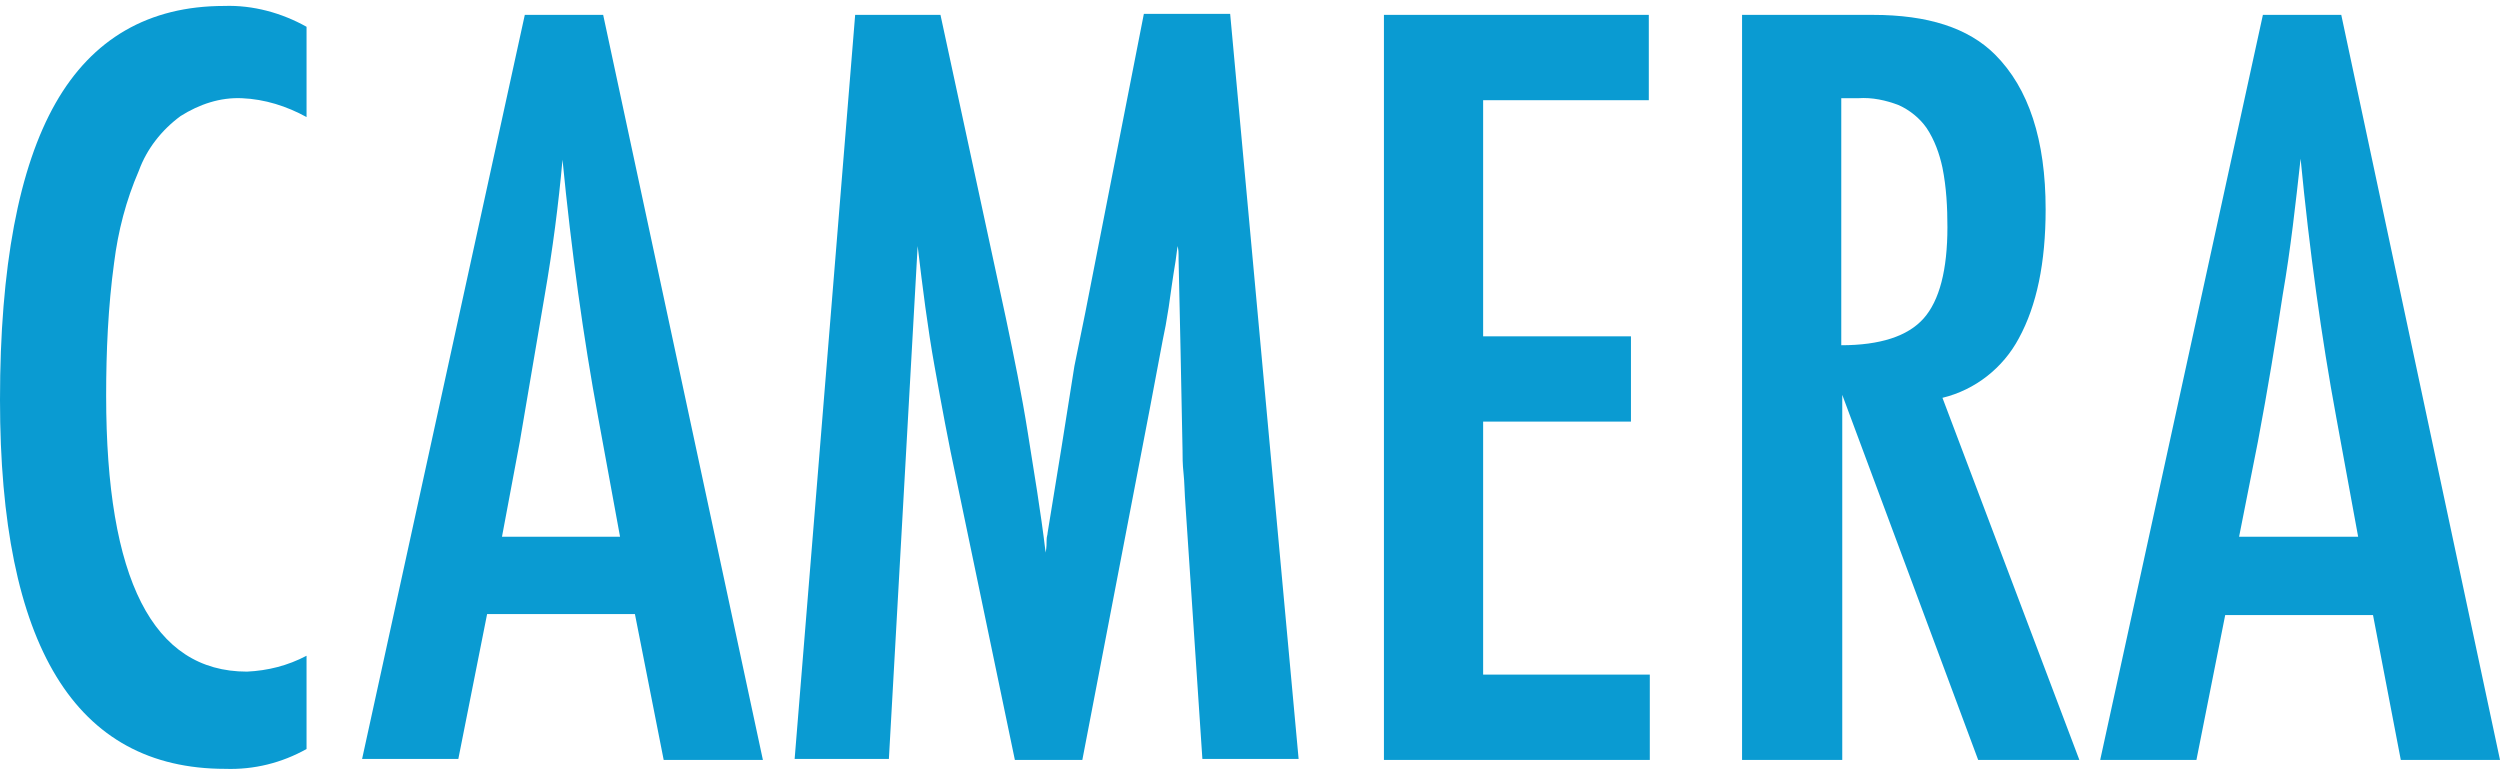 <?xml version="1.0" encoding="utf-8"?>
<!-- Generator: Adobe Illustrator 25.0.0, SVG Export Plug-In . SVG Version: 6.00 Build 0)  -->
<svg version="1.1" id="レイヤー_1" xmlns="http://www.w3.org/2000/svg" xmlns:xlink="http://www.w3.org/1999/xlink" x="0px"
	 y="0px" viewBox="0 0 252 78" style="enable-background:new 0 0 252 78;" xml:space="preserve">
<style type="text/css">
	.st0{fill:#0A9BD2;}
</style>
<path class="st0" d="M30.9,2.7v9.1c-2-1.1-4.2-1.8-6.5-1.9c-2.2-0.1-4.3,0.6-6.2,1.8c-1.9,1.4-3.4,3.3-4.2,5.5
	c-1.3,3-2.1,6.1-2.5,9.3c-0.6,4.4-0.8,8.9-0.8,13.4c0,18.5,4.7,27.8,14.2,27.8c2.1-0.1,4.1-0.6,6-1.6v9.4c-2.5,1.4-5.3,2.1-8.2,2
	C7.6,77.5,0,65.1,0,40.3c0-13.4,1.9-23.4,5.6-29.9s9.4-9.8,17-9.8C25.5,0.5,28.4,1.3,30.9,2.7z"/>
<path class="st0" d="M52.9,1.5h7.9l16.1,75.1h-10L64,61.9H49.1l-2.9,14.6h-9.7L52.9,1.5z M62.5,54.1l-2.2-12
	c-1.5-8.1-2.7-16.8-3.6-26c-0.4,4.5-1,9.1-1.8,13.7s-1.6,9.5-2.5,14.7l-1.8,9.6L62.5,54.1z"/>
<path class="st0" d="M86.2,1.5h8.6l6.6,30.6c0.8,3.8,1.6,7.7,2.2,11.5s1.3,7.9,1.8,12.1c0.1-0.5,0.1-1,0.1-1.3s0.1-0.5,0.1-0.7
	l1.4-8.6l1.3-8.2l1.1-5.4l5.9-30.1h8.7l6.9,75.1h-9.7l-1.7-25.5c-0.1-1.3-0.1-2.4-0.2-3.3s-0.1-1.7-0.1-2.3L119,35.3l-0.2-9.2
	c0-0.1,0-0.2,0-0.4s0-0.5-0.1-0.9l-0.2,1.5c-0.3,1.8-0.5,3.3-0.7,4.7c-0.2,1.3-0.4,2.4-0.6,3.3l-1.3,6.9l-0.5,2.6l-6.3,32.8h-6.8
	l-5.9-28.3c-0.8-3.7-1.5-7.5-2.2-11.4s-1.2-7.9-1.7-12.1l-2.9,51.7h-9.5L86.2,1.5z"/>
<path class="st0" d="M139.4,1.5h26.8v8.6h-16.7v23.8h14.9v8.6h-14.9V68h16.8v8.6h-26.8V1.5z"/>
<path class="st0" d="M175.5,1.5h13.3c5.5,0,9.6,1.3,12.3,4c3.4,3.4,5.1,8.6,5.1,15.6c0,5.4-0.9,9.7-2.7,13c-1.6,3-4.4,5.2-7.7,6
	l13.8,36.5h-10.2l-13.7-36.8v36.8h-10.1V1.5z M185.6,34.8c3.9,0,6.7-0.9,8.3-2.7c1.6-1.8,2.4-4.9,2.4-9.2c0-2-0.1-4-0.5-6
	c-0.3-1.4-0.8-2.8-1.6-4c-0.7-1-1.7-1.8-2.8-2.3c-1.3-0.5-2.7-0.8-4.1-0.7h-1.7L185.6,34.8z"/>
<path class="st0" d="M228.1,1.5h7.9L252,76.6h-10l-2.8-14.6h-14.9l-2.9,14.6h-9.7L228.1,1.5z M237.7,54.1l-2.2-12
	c-1.5-8.1-2.7-16.8-3.6-26.1c-0.5,4.5-1,9.1-1.8,13.7c-0.7,4.6-1.5,9.5-2.5,14.8l-1.9,9.6L237.7,54.1z"/>
</svg>
